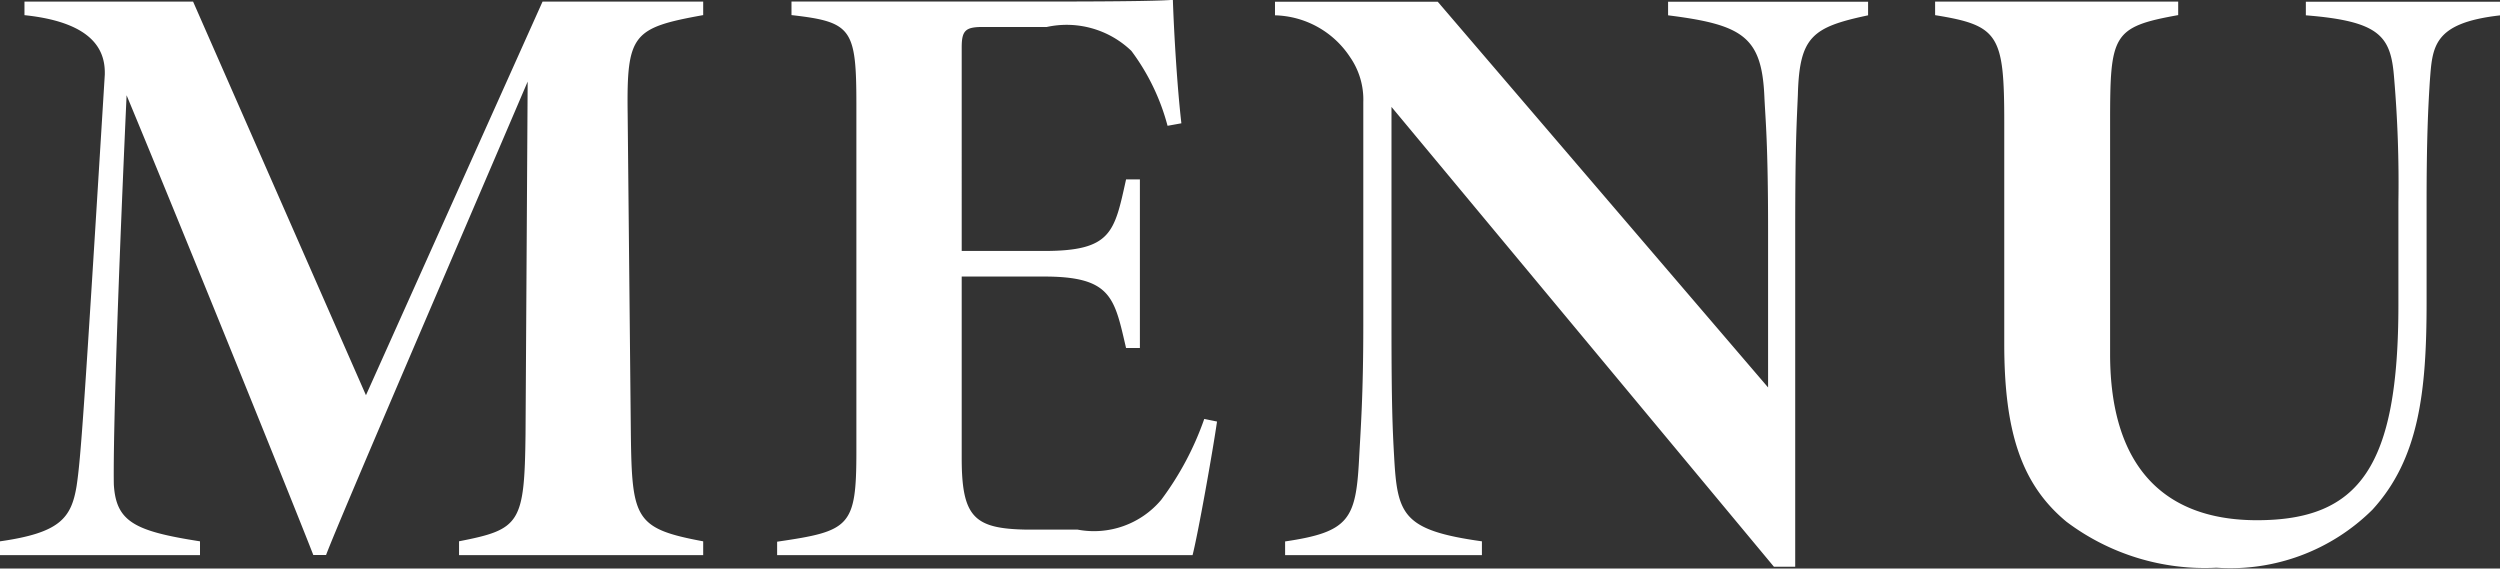 <svg id="txt_gnav.svg" xmlns="http://www.w3.org/2000/svg" width="47" height="10.688" viewBox="0 0 47 10.688">
  <rect x="0" y="0" width="47" height="10.688" fill="#333333" stroke="none"/>
  <defs>
    <style>
      .cls-1 {
        fill: #fff;
        fill-rule: evenodd;
      }
    </style>
  </defs>
  <path id="_MENU" data-name=" MENU" class="cls-1" d="M1850.03,85V84.74c-1.28-.239-1.34-0.417-1.36-2.016l-0.06-6.019c-0.02-1.5.09-1.618,1.42-1.858V74.593h-3.02l-3.32,7.4-3.25-7.4h-3.17v0.255c1.38,0.144,1.52.737,1.51,1.12-0.39,6.34-.45,7.2-0.53,7.732-0.1.608-.32,0.881-1.44,1.04V85h3.76V84.74c-1.23-.191-1.58-0.368-1.62-1.071-0.01-.529.02-2.433,0.24-7.315,1.17,2.817,3.22,7.892,3.51,8.643h0.24c0.26-.689,2.58-6.067,3.79-8.9l-0.04,6.626c-0.02,1.68-.1,1.793-1.25,2.016V85h4.59Zm9.42-2.561a5.639,5.639,0,0,1-.81,1.522,1.652,1.652,0,0,1-1.57.559h-0.95c-0.99-.016-1.23-0.224-1.23-1.345V79.762h1.55c1.27,0,1.32.4,1.54,1.344h0.26V77.936h-0.26c-0.22.993-.27,1.345-1.54,1.345h-1.55V75.456c0-.321.07-0.386,0.4-0.386h1.2a1.756,1.756,0,0,1,1.59.45,4.1,4.1,0,0,1,.68,1.408l0.26-.047c-0.08-.69-0.14-1.715-0.16-2.322-0.13.016-.75,0.033-2.32,0.033h-4.85v0.255c1.14,0.129,1.22.256,1.22,1.7v6.5c0,1.423-.12,1.5-1.49,1.7V85h7.81c0.1-.385.38-1.952,0.46-2.512Zm12.48-7.843h-3.76v0.255c1.4,0.176,1.76.4,1.81,1.521,0.02,0.446.07,0.865,0.07,2.528v2.947l-6.21-7.251h-3.06v0.255a1.74,1.74,0,0,1,1.41.784,1.4,1.4,0,0,1,.25.849v4.192c0,1.329-.05,1.953-0.08,2.53-0.06,1.119-.19,1.36-1.39,1.536V85h3.7V84.74c-1.49-.208-1.59-0.5-1.65-1.585-0.03-.529-0.05-0.991-0.05-2.482v-4.1l7.19,8.645h0.4V78.9c0-1.663.03-2.064,0.05-2.559,0.03-1.09.27-1.267,1.32-1.49V74.593Zm11.88,0h-3.65v0.255c1.41,0.112,1.6.4,1.66,1.185a23.192,23.192,0,0,1,.08,2.32v1.938c0,3.04-.73,4.049-2.66,4.049-1.76,0-2.76-1.025-2.76-3.121V76.865c0-1.649.04-1.795,1.28-2.018V74.593h-4.57v0.255c1.2,0.193,1.3.369,1.3,2.018v4.161c0,1.649.32,2.642,1.17,3.345a4.324,4.324,0,0,0,2.82.864,3.79,3.79,0,0,0,2.93-1.089c0.88-.96,1.02-2.225,1.02-3.9v-1.89c0-1.185.03-1.778,0.06-2.255,0.05-.657.05-1.106,1.32-1.25V74.593Z" transform="translate(-1836.81 -74.563)"/>
</svg>
